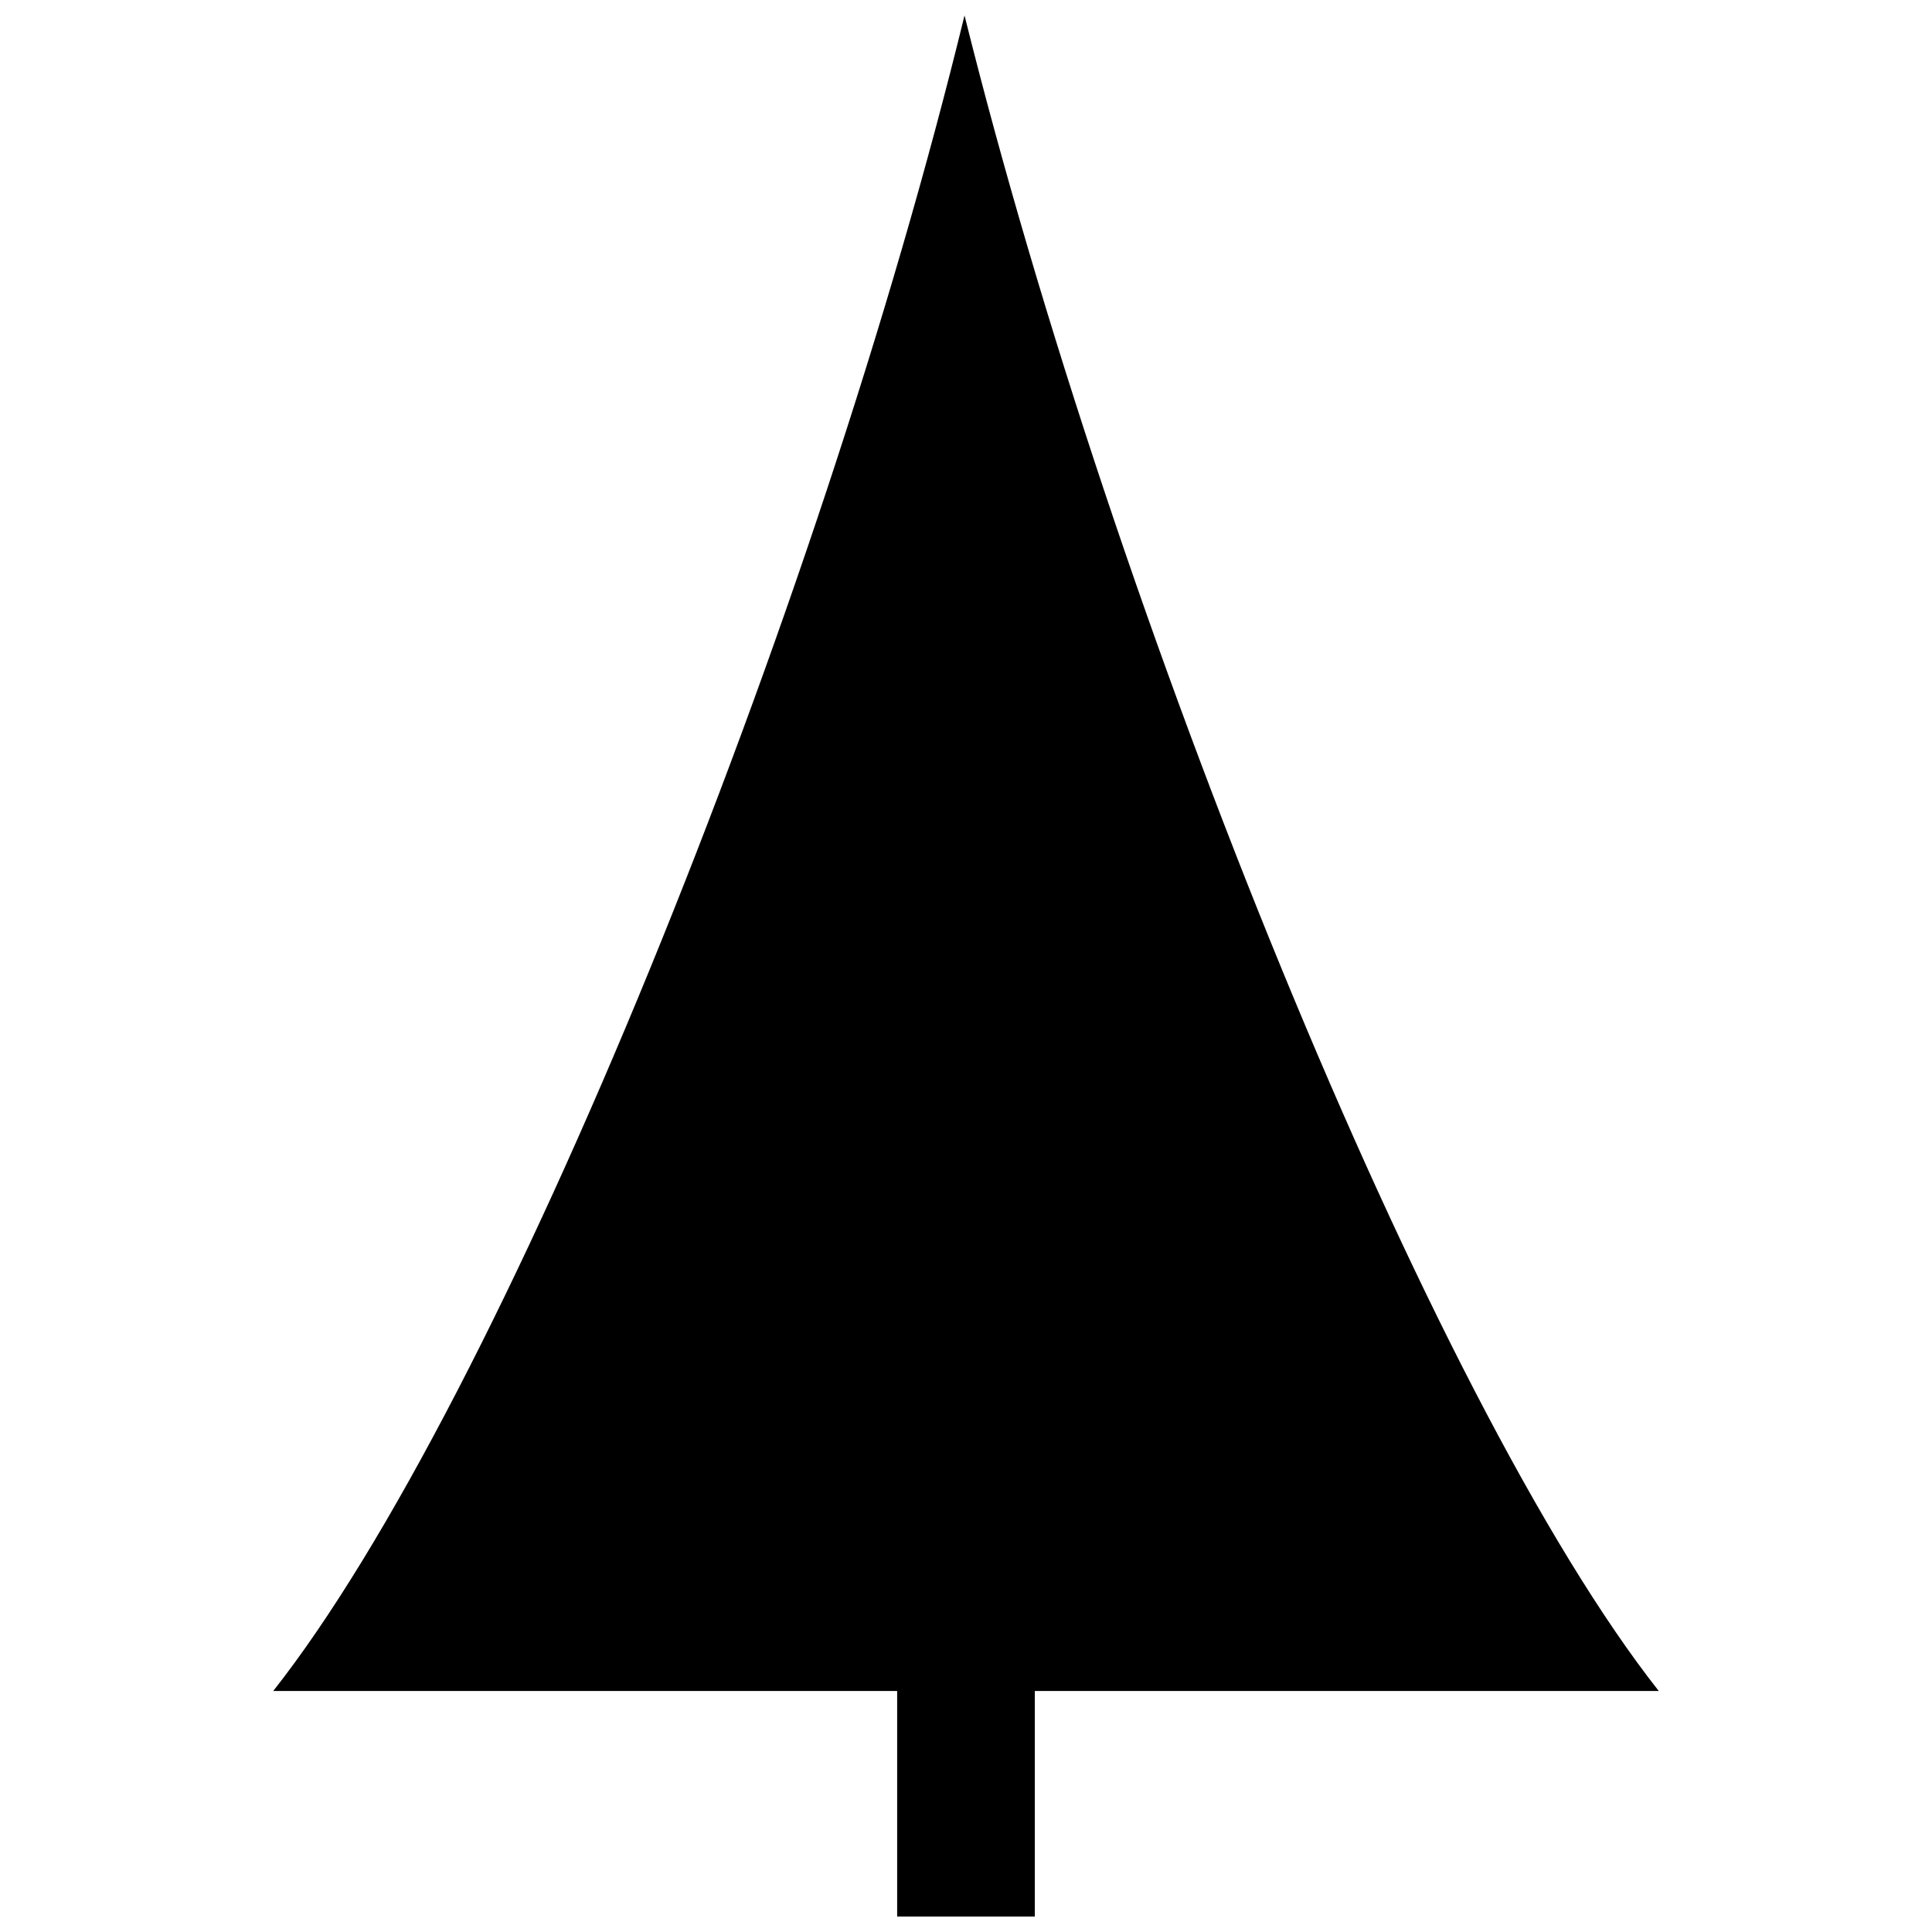 <?xml version="1.0" encoding="UTF-8"?>
<!-- The Best Svg Icon site in the world: iconSvg.co, Visit us! https://iconsvg.co -->
<svg width="800px" height="800px" version="1.1" viewBox="144 144 512 512" xmlns="http://www.w3.org/2000/svg">
 <defs>
  <clipPath id="a">
   <path d="m216 148.09h368v503.81h-368z"/>
  </clipPath>
 </defs>
 <g clip-path="url(#a)">
  <path d="m216.41 592.13c60.551-76.852 144.39-284.9 183.2-444.04 39.59 159.14 123.43 367.18 183.98 444.04h-165.35v59.773h-36.484v-59.773z" fill-rule="evenodd"/>
 </g>
</svg>